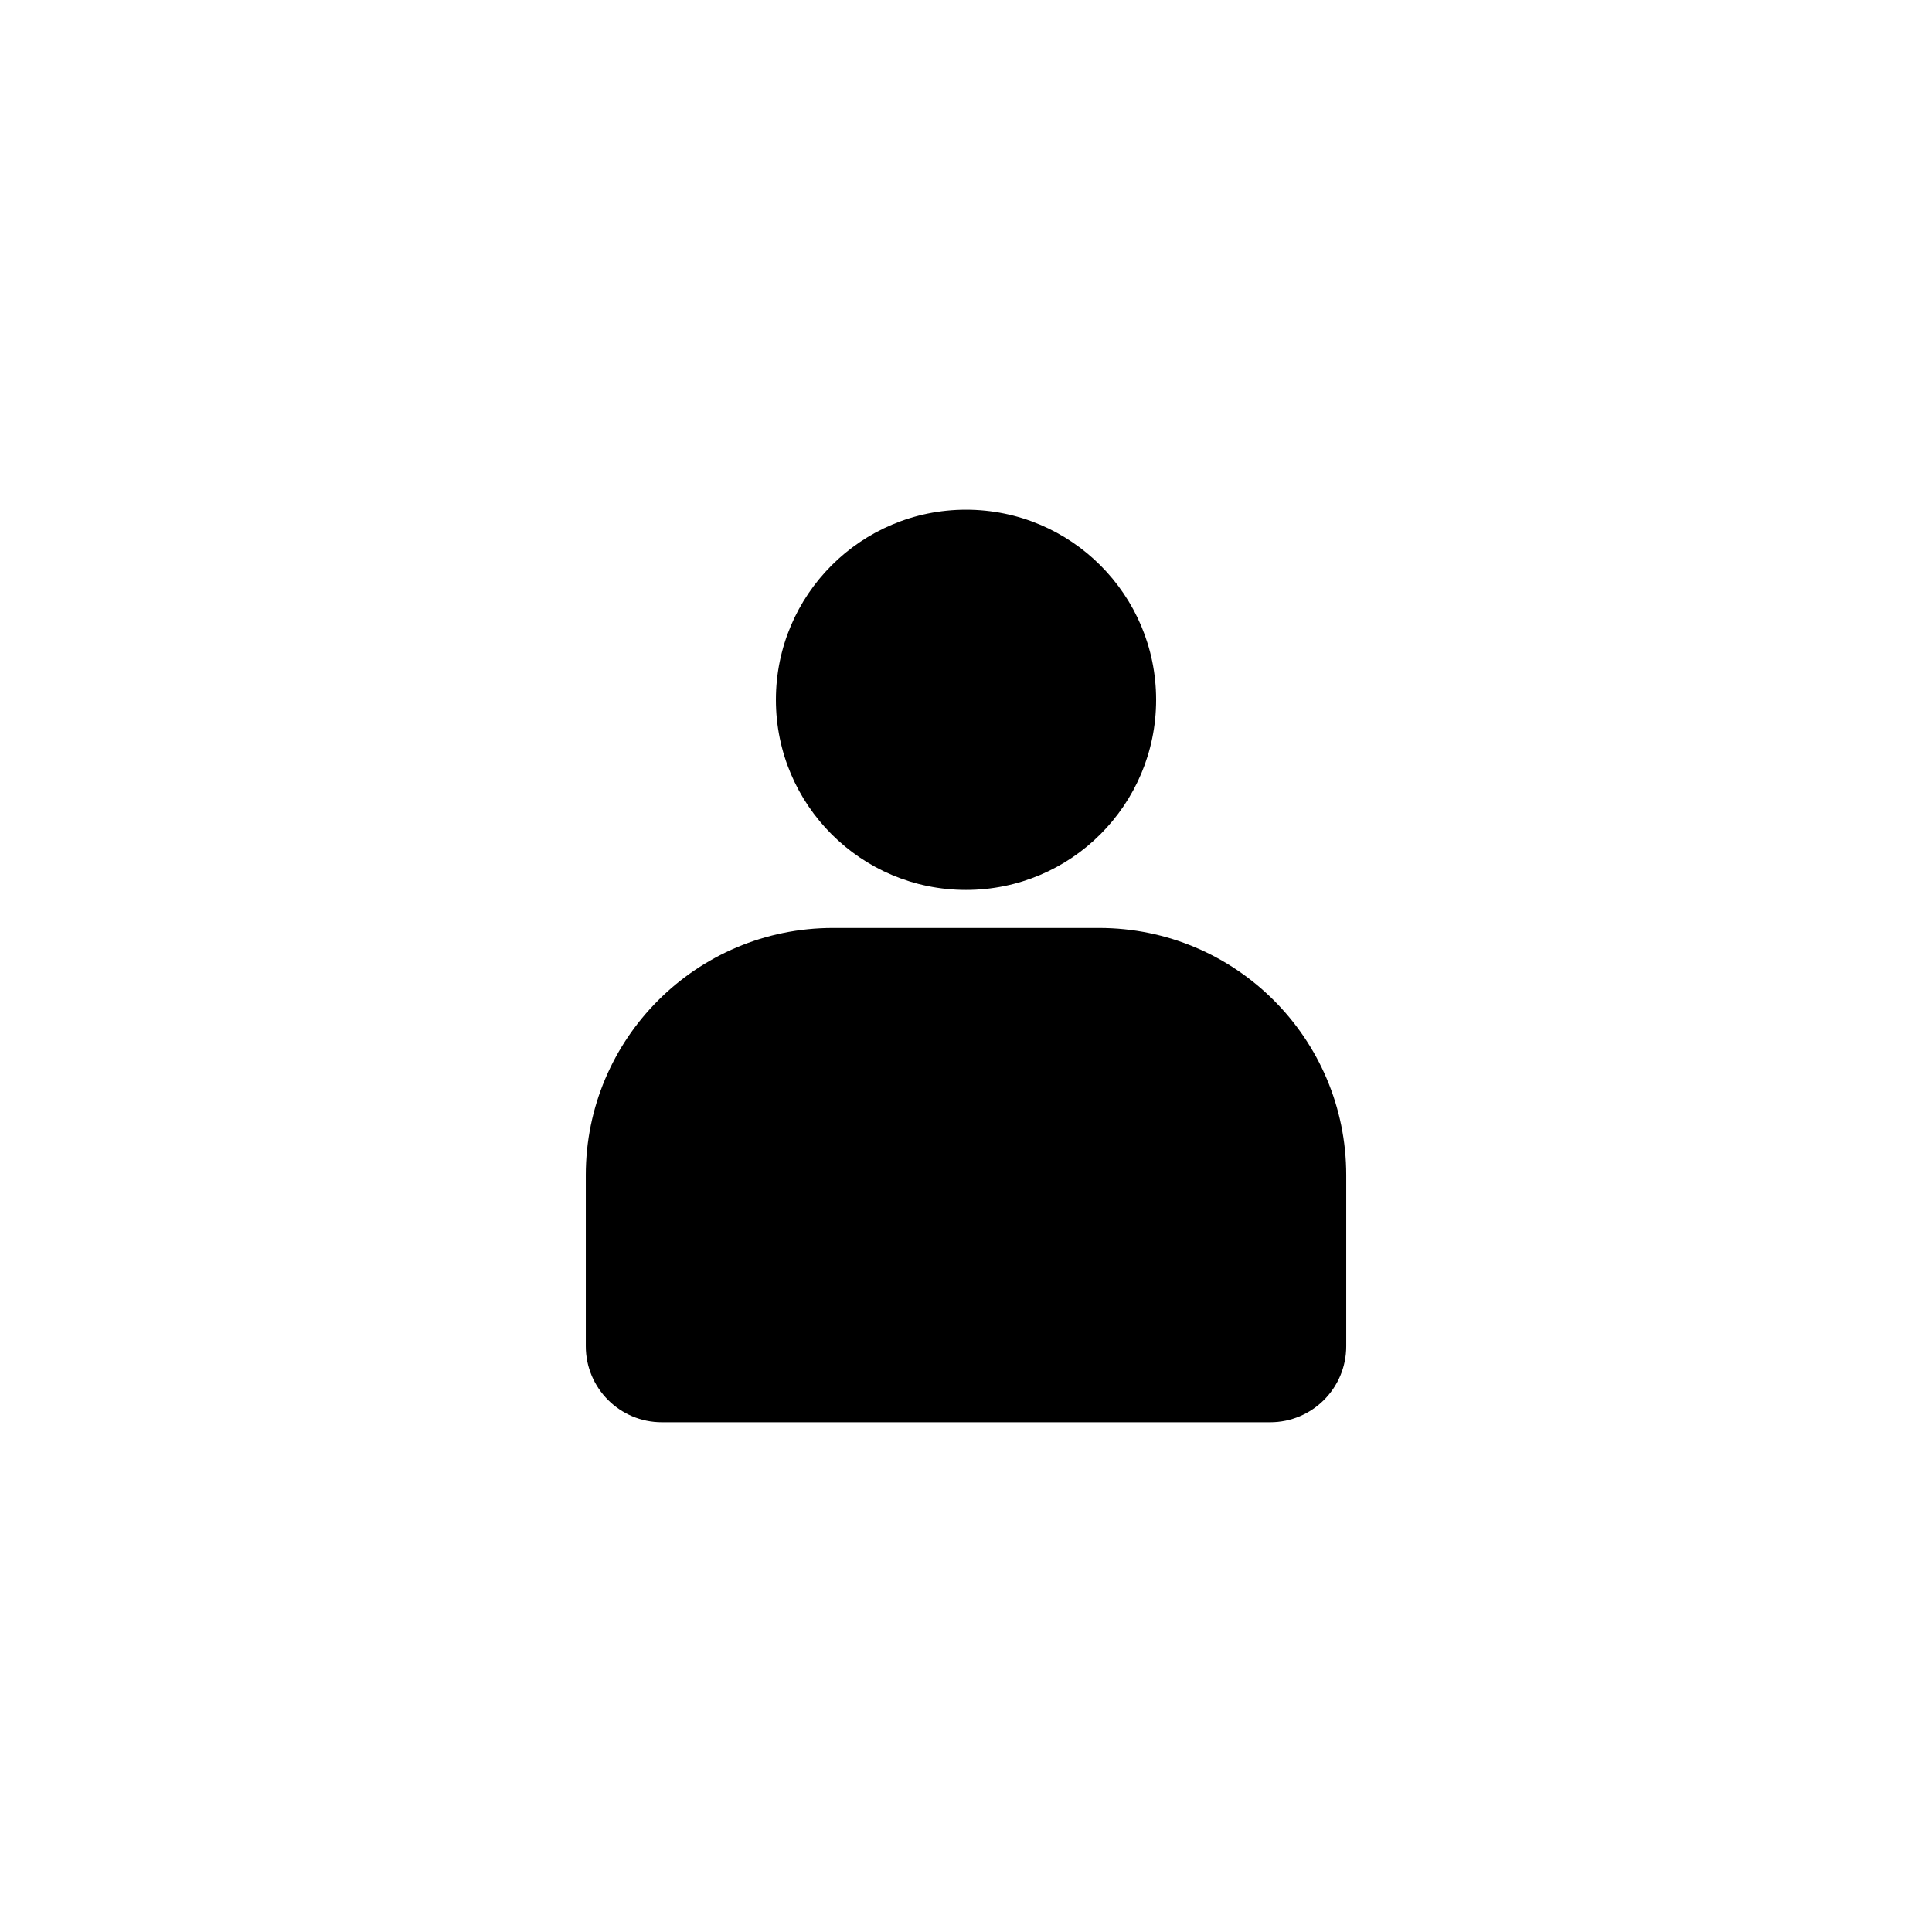 <?xml version="1.0" encoding="UTF-8"?>
<!-- Uploaded to: ICON Repo, www.svgrepo.com, Generator: ICON Repo Mixer Tools -->
<svg fill="#000000" width="800px" height="800px" version="1.1" viewBox="144 144 512 512" xmlns="http://www.w3.org/2000/svg">
 <path d="m435.27 389.92c36.172 0 65.496 29.324 65.496 65.496v45.344c0 11.129-9.023 20.152-20.152 20.152h-161.22c-11.133 0-20.152-9.023-20.152-20.152v-45.344c0-36.172 29.32-65.496 65.492-65.496zm-35.266-110.84c27.824 0 50.379 22.555 50.379 50.379 0 27.824-22.555 50.383-50.379 50.383s-50.383-22.559-50.383-50.383c0-27.824 22.559-50.379 50.383-50.379z"/>
</svg>
